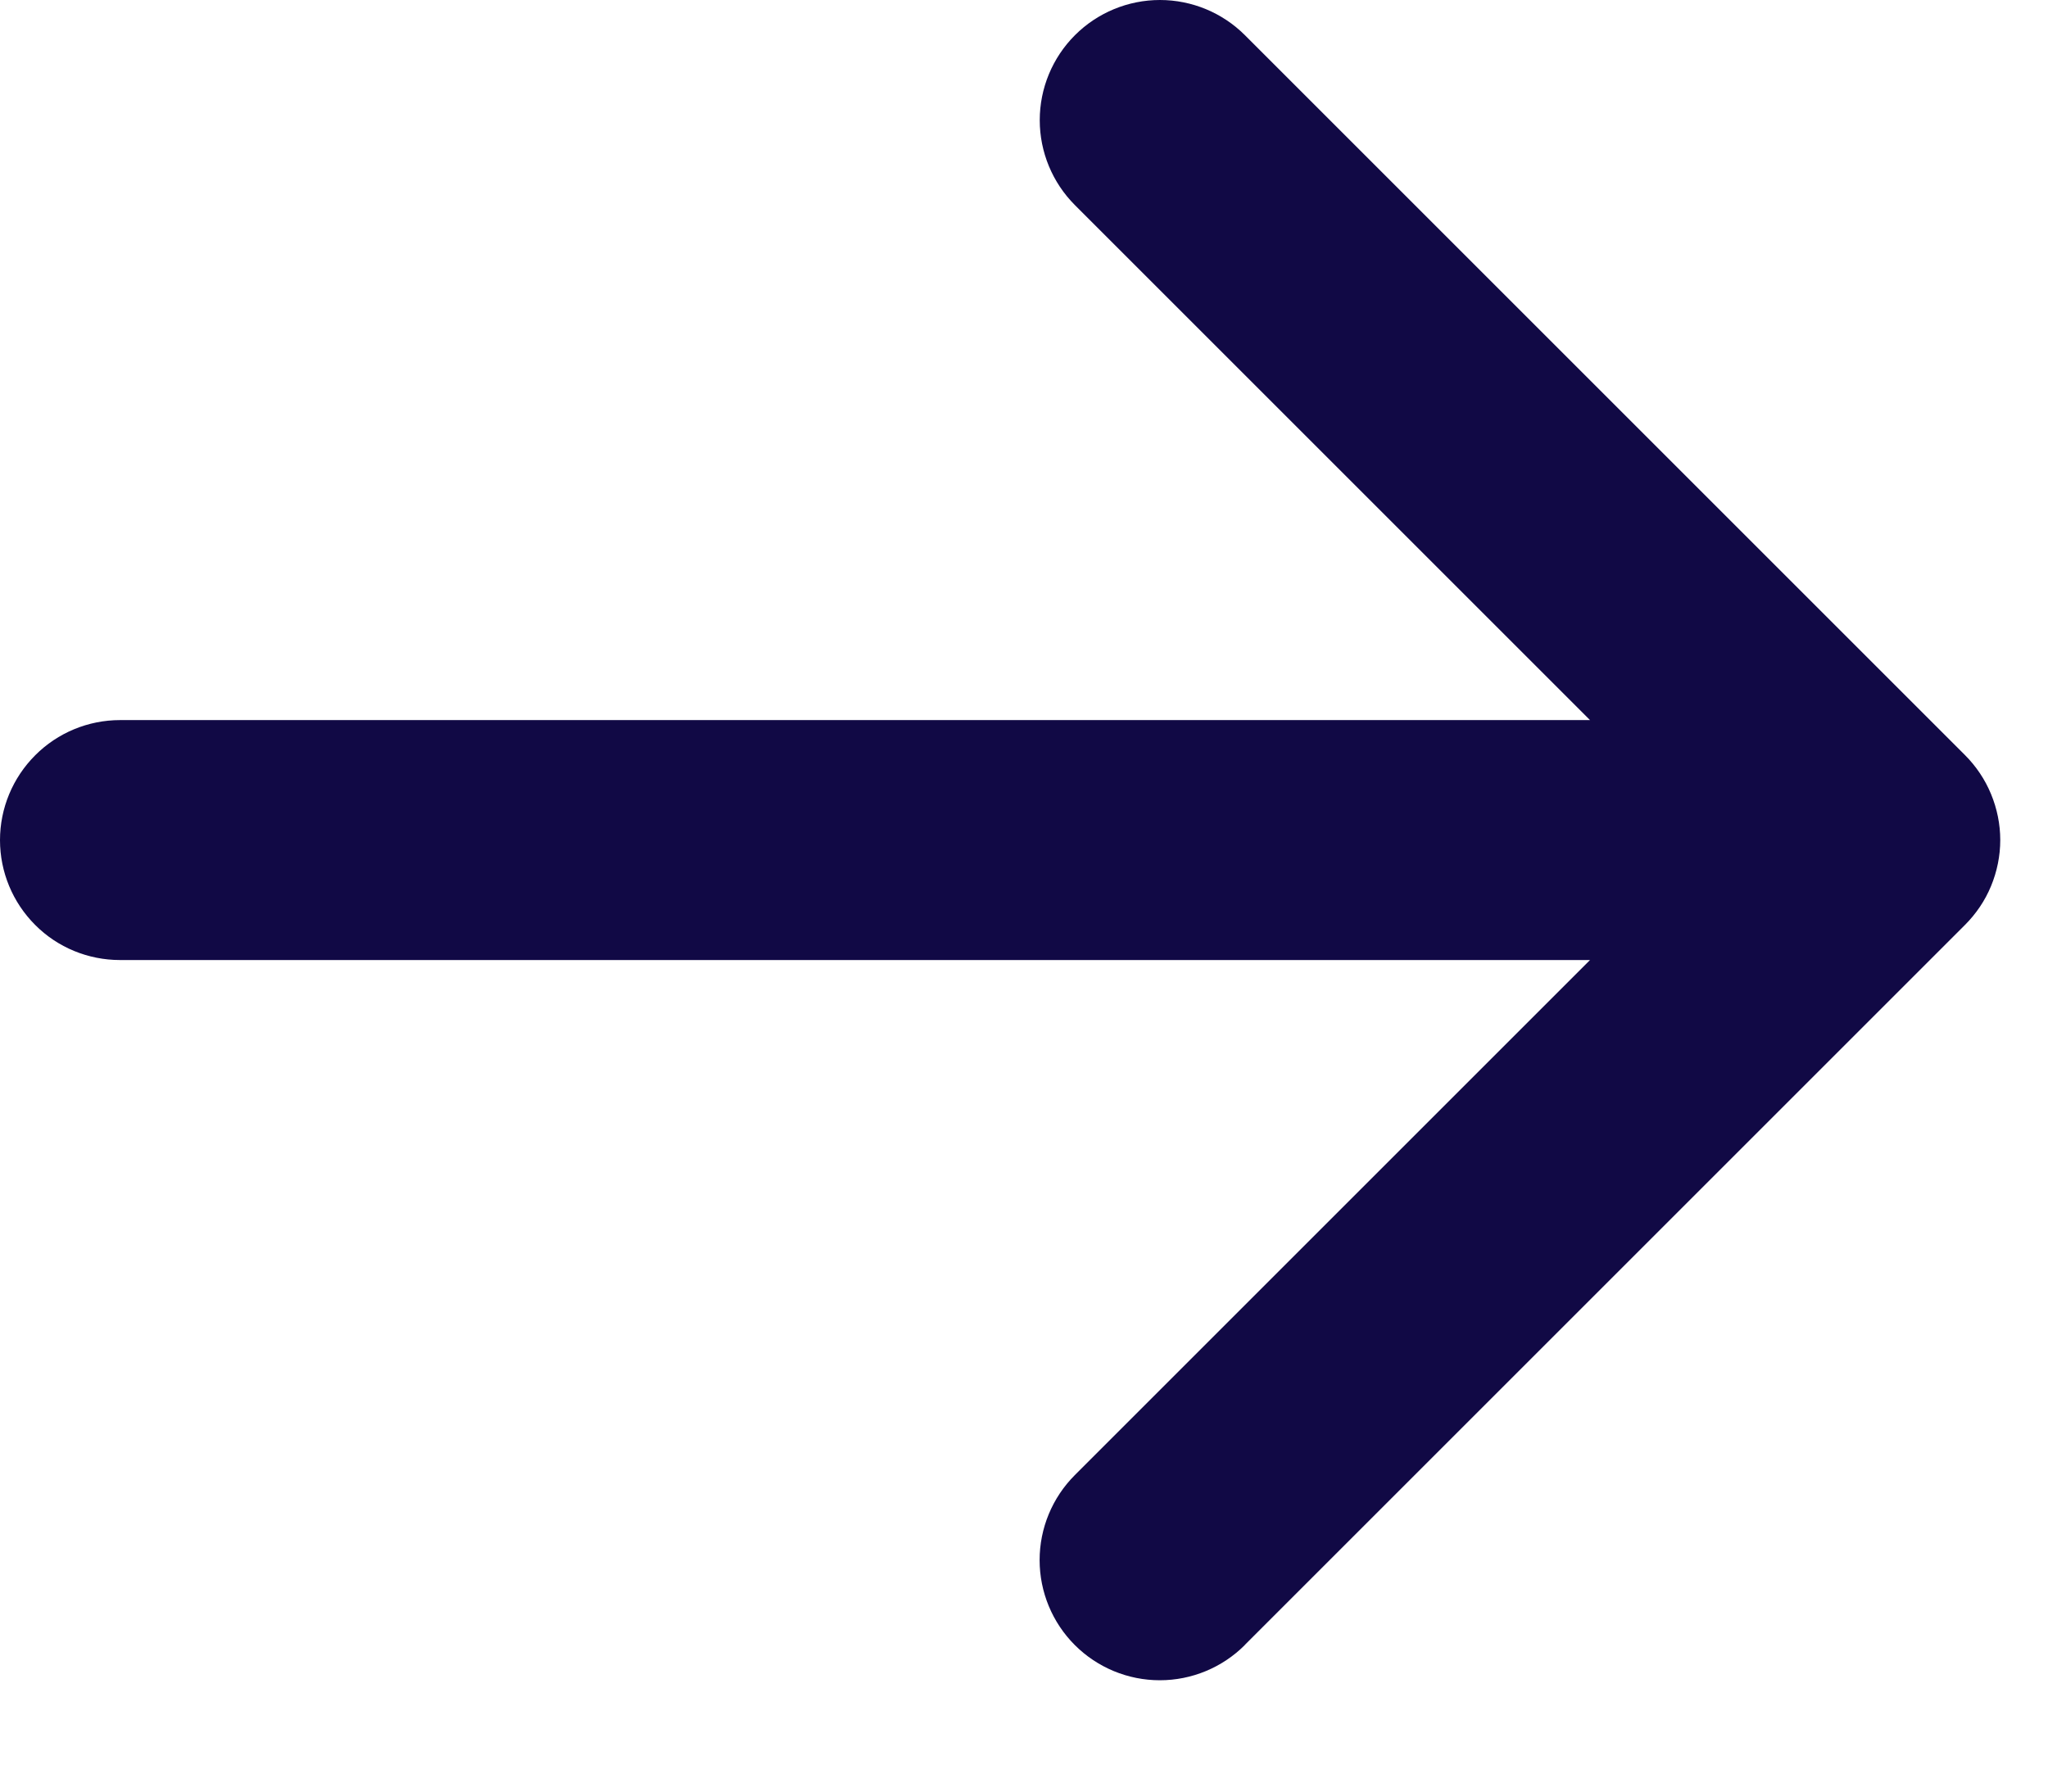 <svg width="16" height="14" viewBox="0 0 16 14" fill="none" xmlns="http://www.w3.org/2000/svg">
<path d="M9.726 12.853L15.351 7.228C15.438 7.141 15.508 7.038 15.555 6.924C15.602 6.81 15.627 6.688 15.627 6.564C15.627 6.441 15.602 6.319 15.555 6.205C15.508 6.091 15.438 5.987 15.351 5.9L9.726 0.275C9.55 0.099 9.311 4.04363e-07 9.062 3.961e-07C8.813 3.87837e-07 8.574 0.099 8.398 0.275C8.222 0.451 8.123 0.69 8.123 0.939C8.123 1.188 8.222 1.427 8.398 1.603L12.422 5.627L0.938 5.627C0.689 5.627 0.45 5.726 0.275 5.902C0.099 6.078 -2.76093e-07 6.316 -2.86961e-07 6.565C-2.9783e-07 6.814 0.099 7.052 0.275 7.228C0.45 7.404 0.689 7.502 0.938 7.502L12.422 7.502L8.397 11.527C8.221 11.703 8.122 11.942 8.122 12.191C8.122 12.44 8.221 12.679 8.397 12.855C8.573 13.031 8.812 13.13 9.061 13.13C9.31 13.13 9.549 13.031 9.725 12.855L9.726 12.853Z" fill="#110945"/>
</svg>
